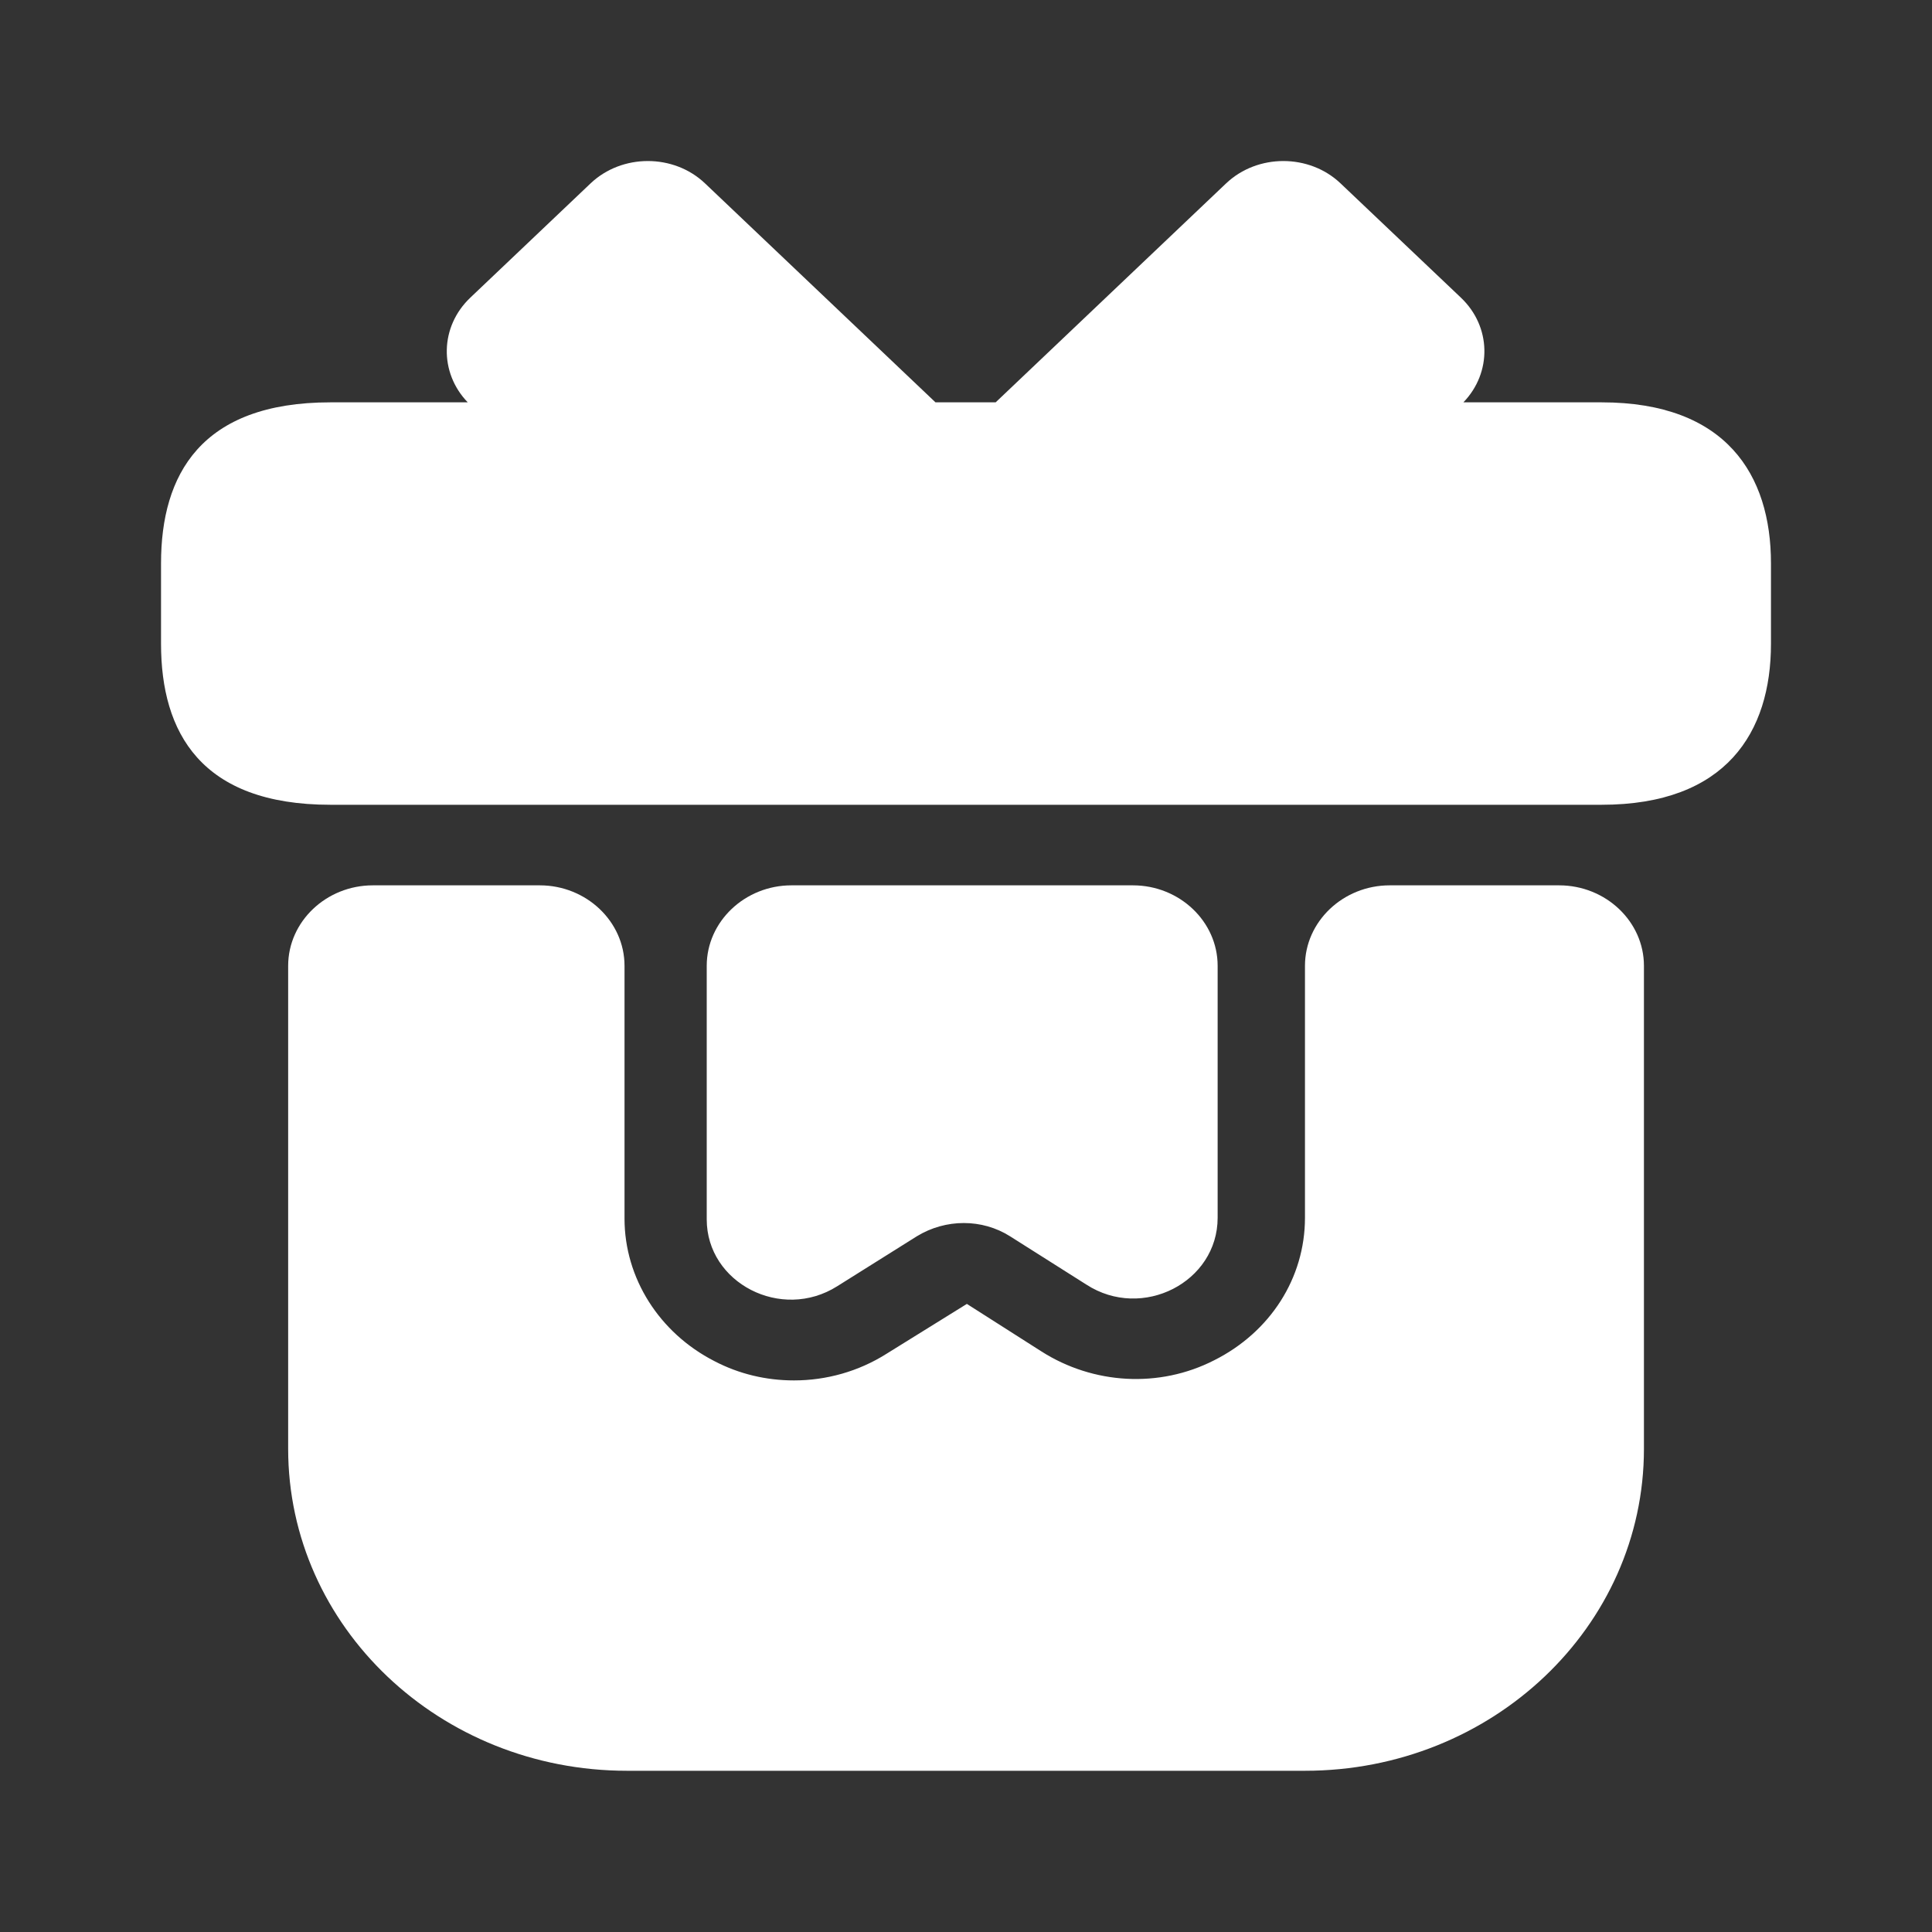 <svg width="20" height="20" viewBox="0 0 20 20" fill="none" xmlns="http://www.w3.org/2000/svg">
<rect x="0" y="0" width="20" height="20" fill="#333333" stroke="none"/>
<path fill-rule="evenodd" clip-rule="evenodd" d="M4.842 4.165H9.684L7.298 1.898C6.974 1.59 6.439 1.59 6.114 1.898L4.869 3.081C4.553 3.381 4.544 3.856 4.842 4.165ZM18.333 5.831V6.665C18.333 7.581 17.869 8.331 16.579 8.331H3.421C2.079 8.331 1.667 7.581 1.667 6.665V5.831C1.667 4.915 2.079 4.165 3.421 4.165H16.579C17.869 4.165 18.333 4.915 18.333 5.831ZM17.018 9.998V14.998C17.018 16.84 15.447 18.331 13.509 18.331H6.491C4.553 18.331 2.983 16.84 2.983 14.998V9.998C2.983 9.54 3.377 9.165 3.86 9.165H5.588C6.07 9.165 6.465 9.54 6.465 9.998V12.615C6.465 13.231 6.825 13.798 7.395 14.09C7.649 14.223 7.93 14.29 8.219 14.29C8.553 14.29 8.886 14.198 9.176 14.015L10.009 13.498L10.781 13.99C11.316 14.331 12 14.373 12.57 14.081C13.149 13.79 13.509 13.231 13.509 12.606V9.998C13.509 9.54 13.904 9.165 14.386 9.165H16.14C16.623 9.165 17.018 9.54 17.018 9.998ZM15.149 4.165H10.307L12.693 1.898C13.018 1.59 13.553 1.59 13.877 1.898L15.123 3.081C15.439 3.381 15.447 3.856 15.149 4.165ZM12.605 9.998C12.605 9.54 12.211 9.165 11.728 9.165H8.193C7.711 9.165 7.316 9.54 7.316 9.998V12.623C7.316 13.281 8.088 13.681 8.667 13.315L9.491 12.798C9.79 12.615 10.167 12.615 10.456 12.798L11.246 13.298C11.825 13.673 12.605 13.273 12.605 12.606V9.998Z" fill="white"/>
</svg>
